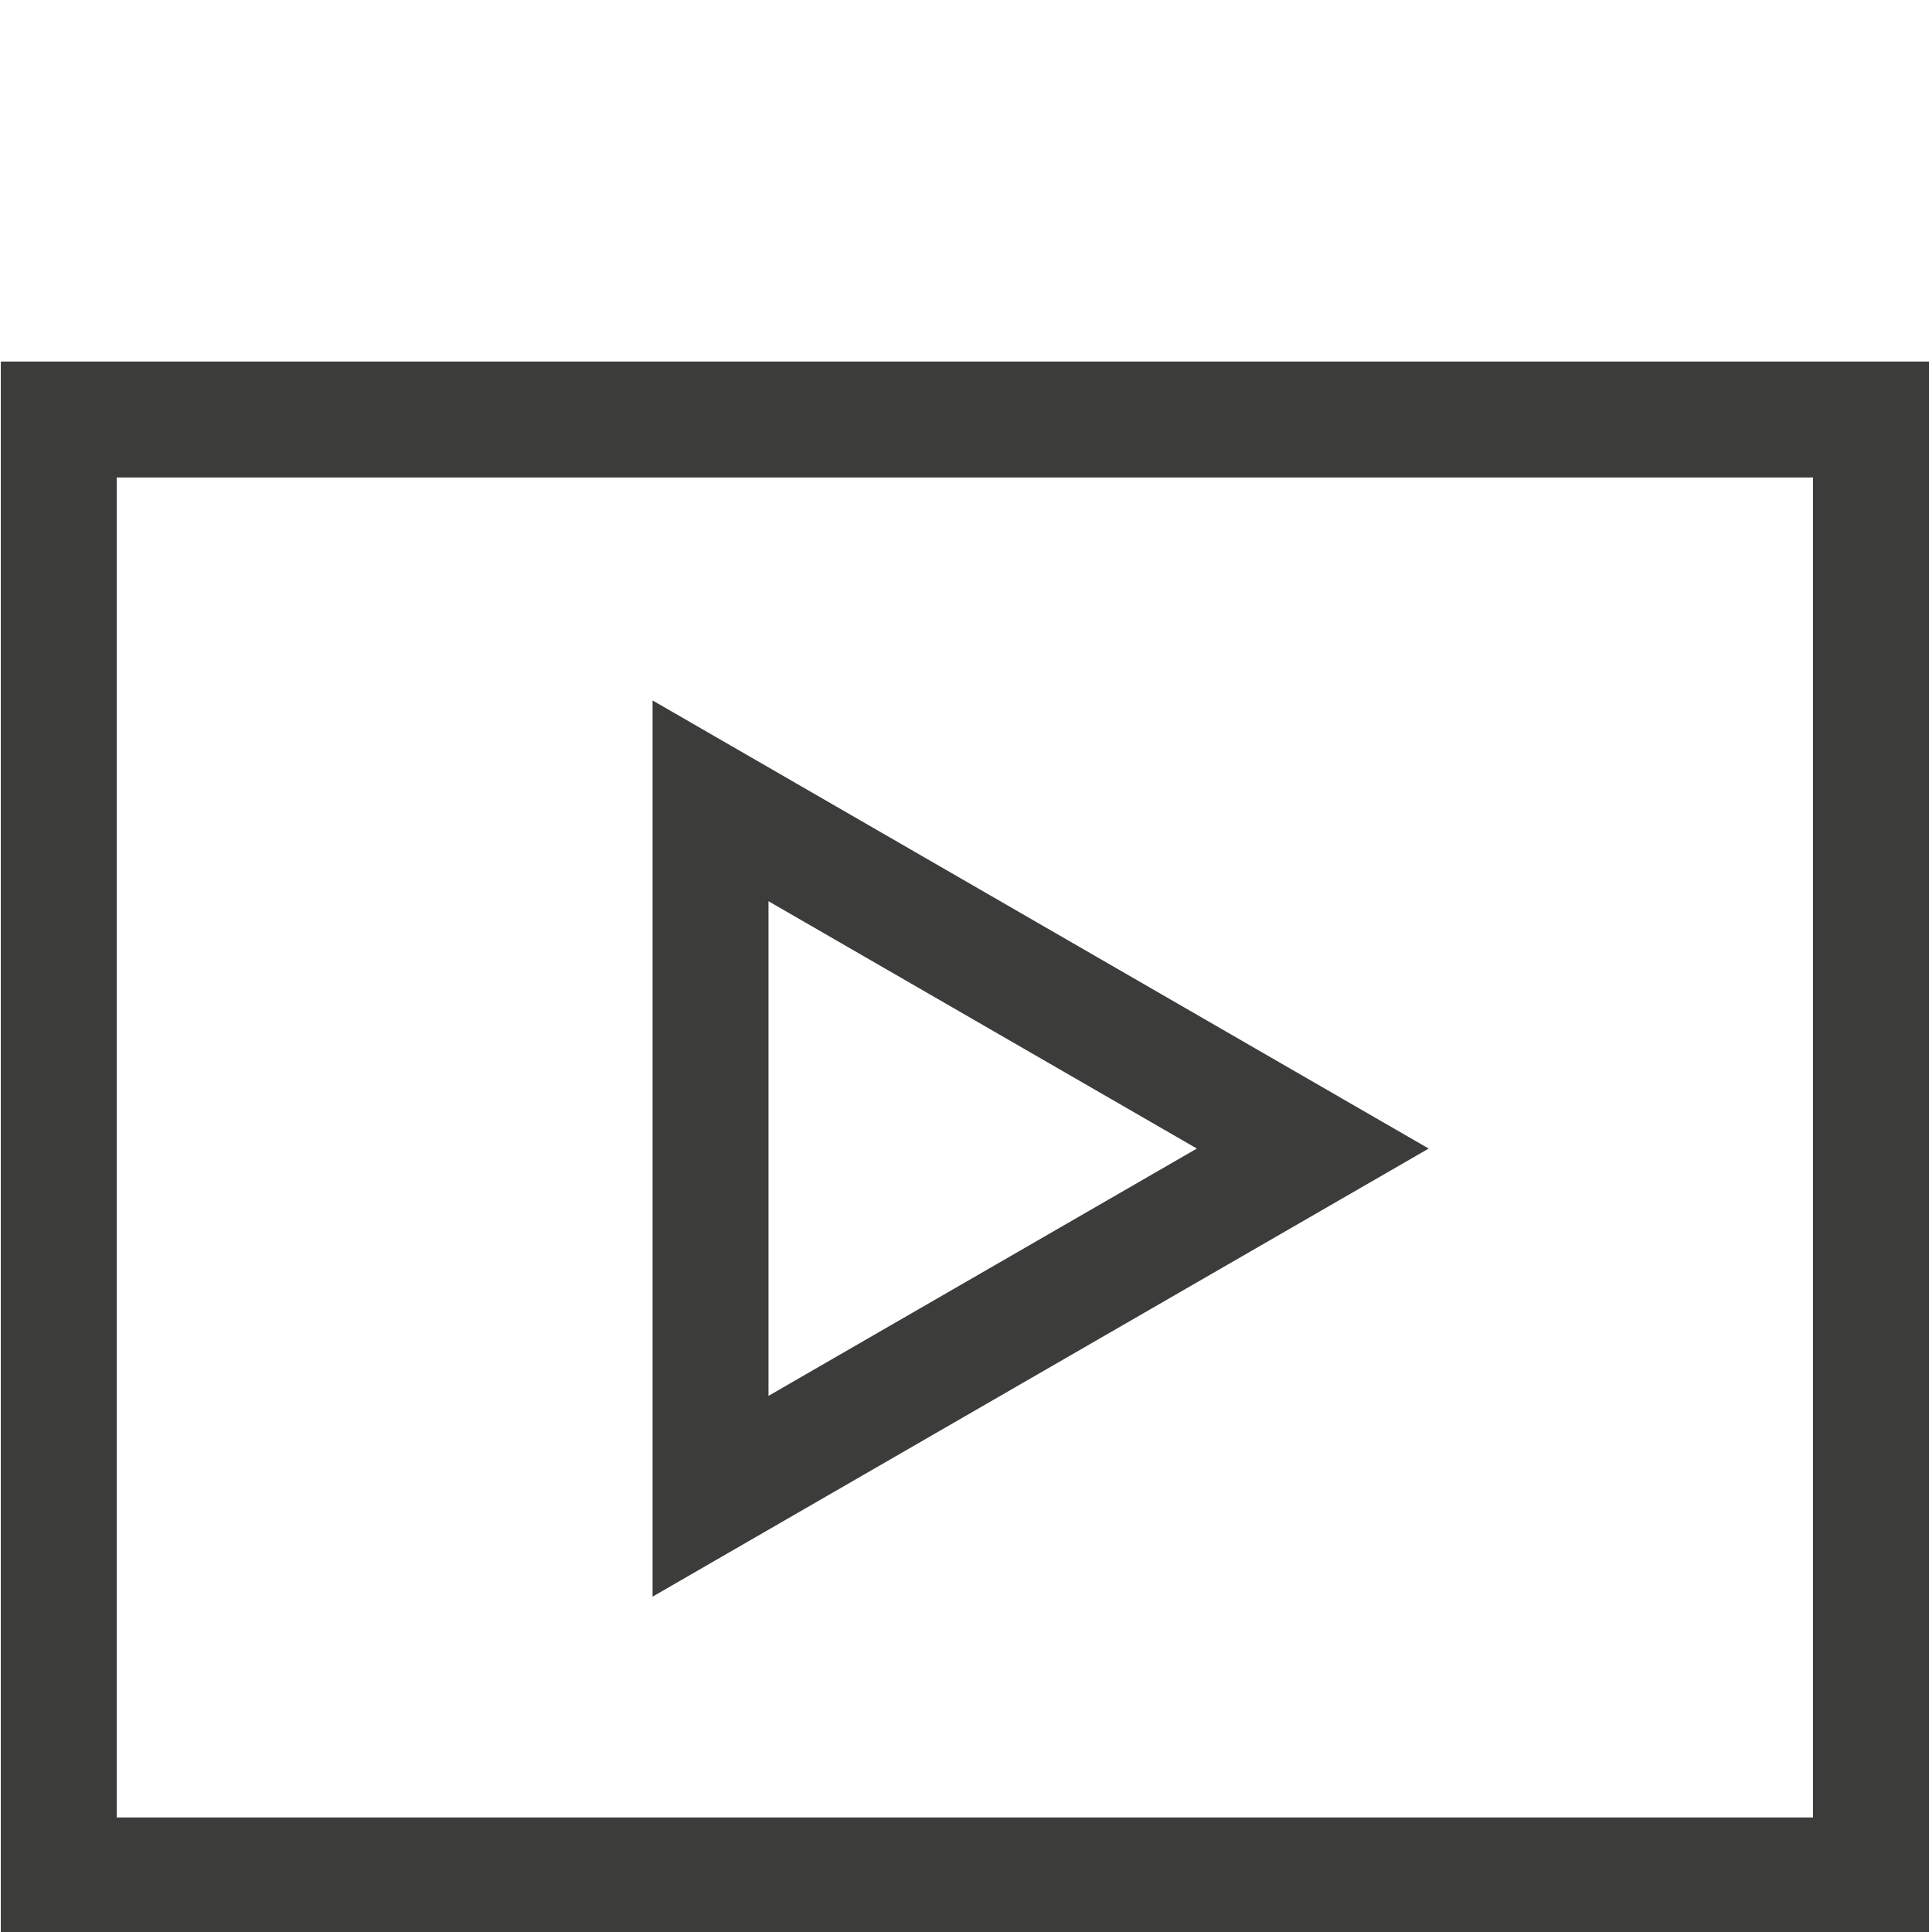 <?xml version="1.0" encoding="utf-8"?>
<!-- Generator: Adobe Illustrator 27.8.1, SVG Export Plug-In . SVG Version: 6.00 Build 0)  -->
<svg version="1.0" id="Calque_1" xmlns="http://www.w3.org/2000/svg" xmlns:xlink="http://www.w3.org/1999/xlink" x="0px" y="0px"
	 viewBox="0 0 100 100" style="enable-background:new 0 0 100 100;" xml:space="preserve">
<style type="text/css">
	.st0{fill:none;}
	.st1{fill:none;stroke:#3C3C3B;stroke-width:6;}
</style>
<rect y="0" class="st0" width="100" height="100"/>
<rect x="3.042" y="21.714" class="st1" width="93.798" height="75.357"/>
<polygon class="st1" points="67.949,59.449 36.777,41.451 36.777,77.446 "/>
</svg>

